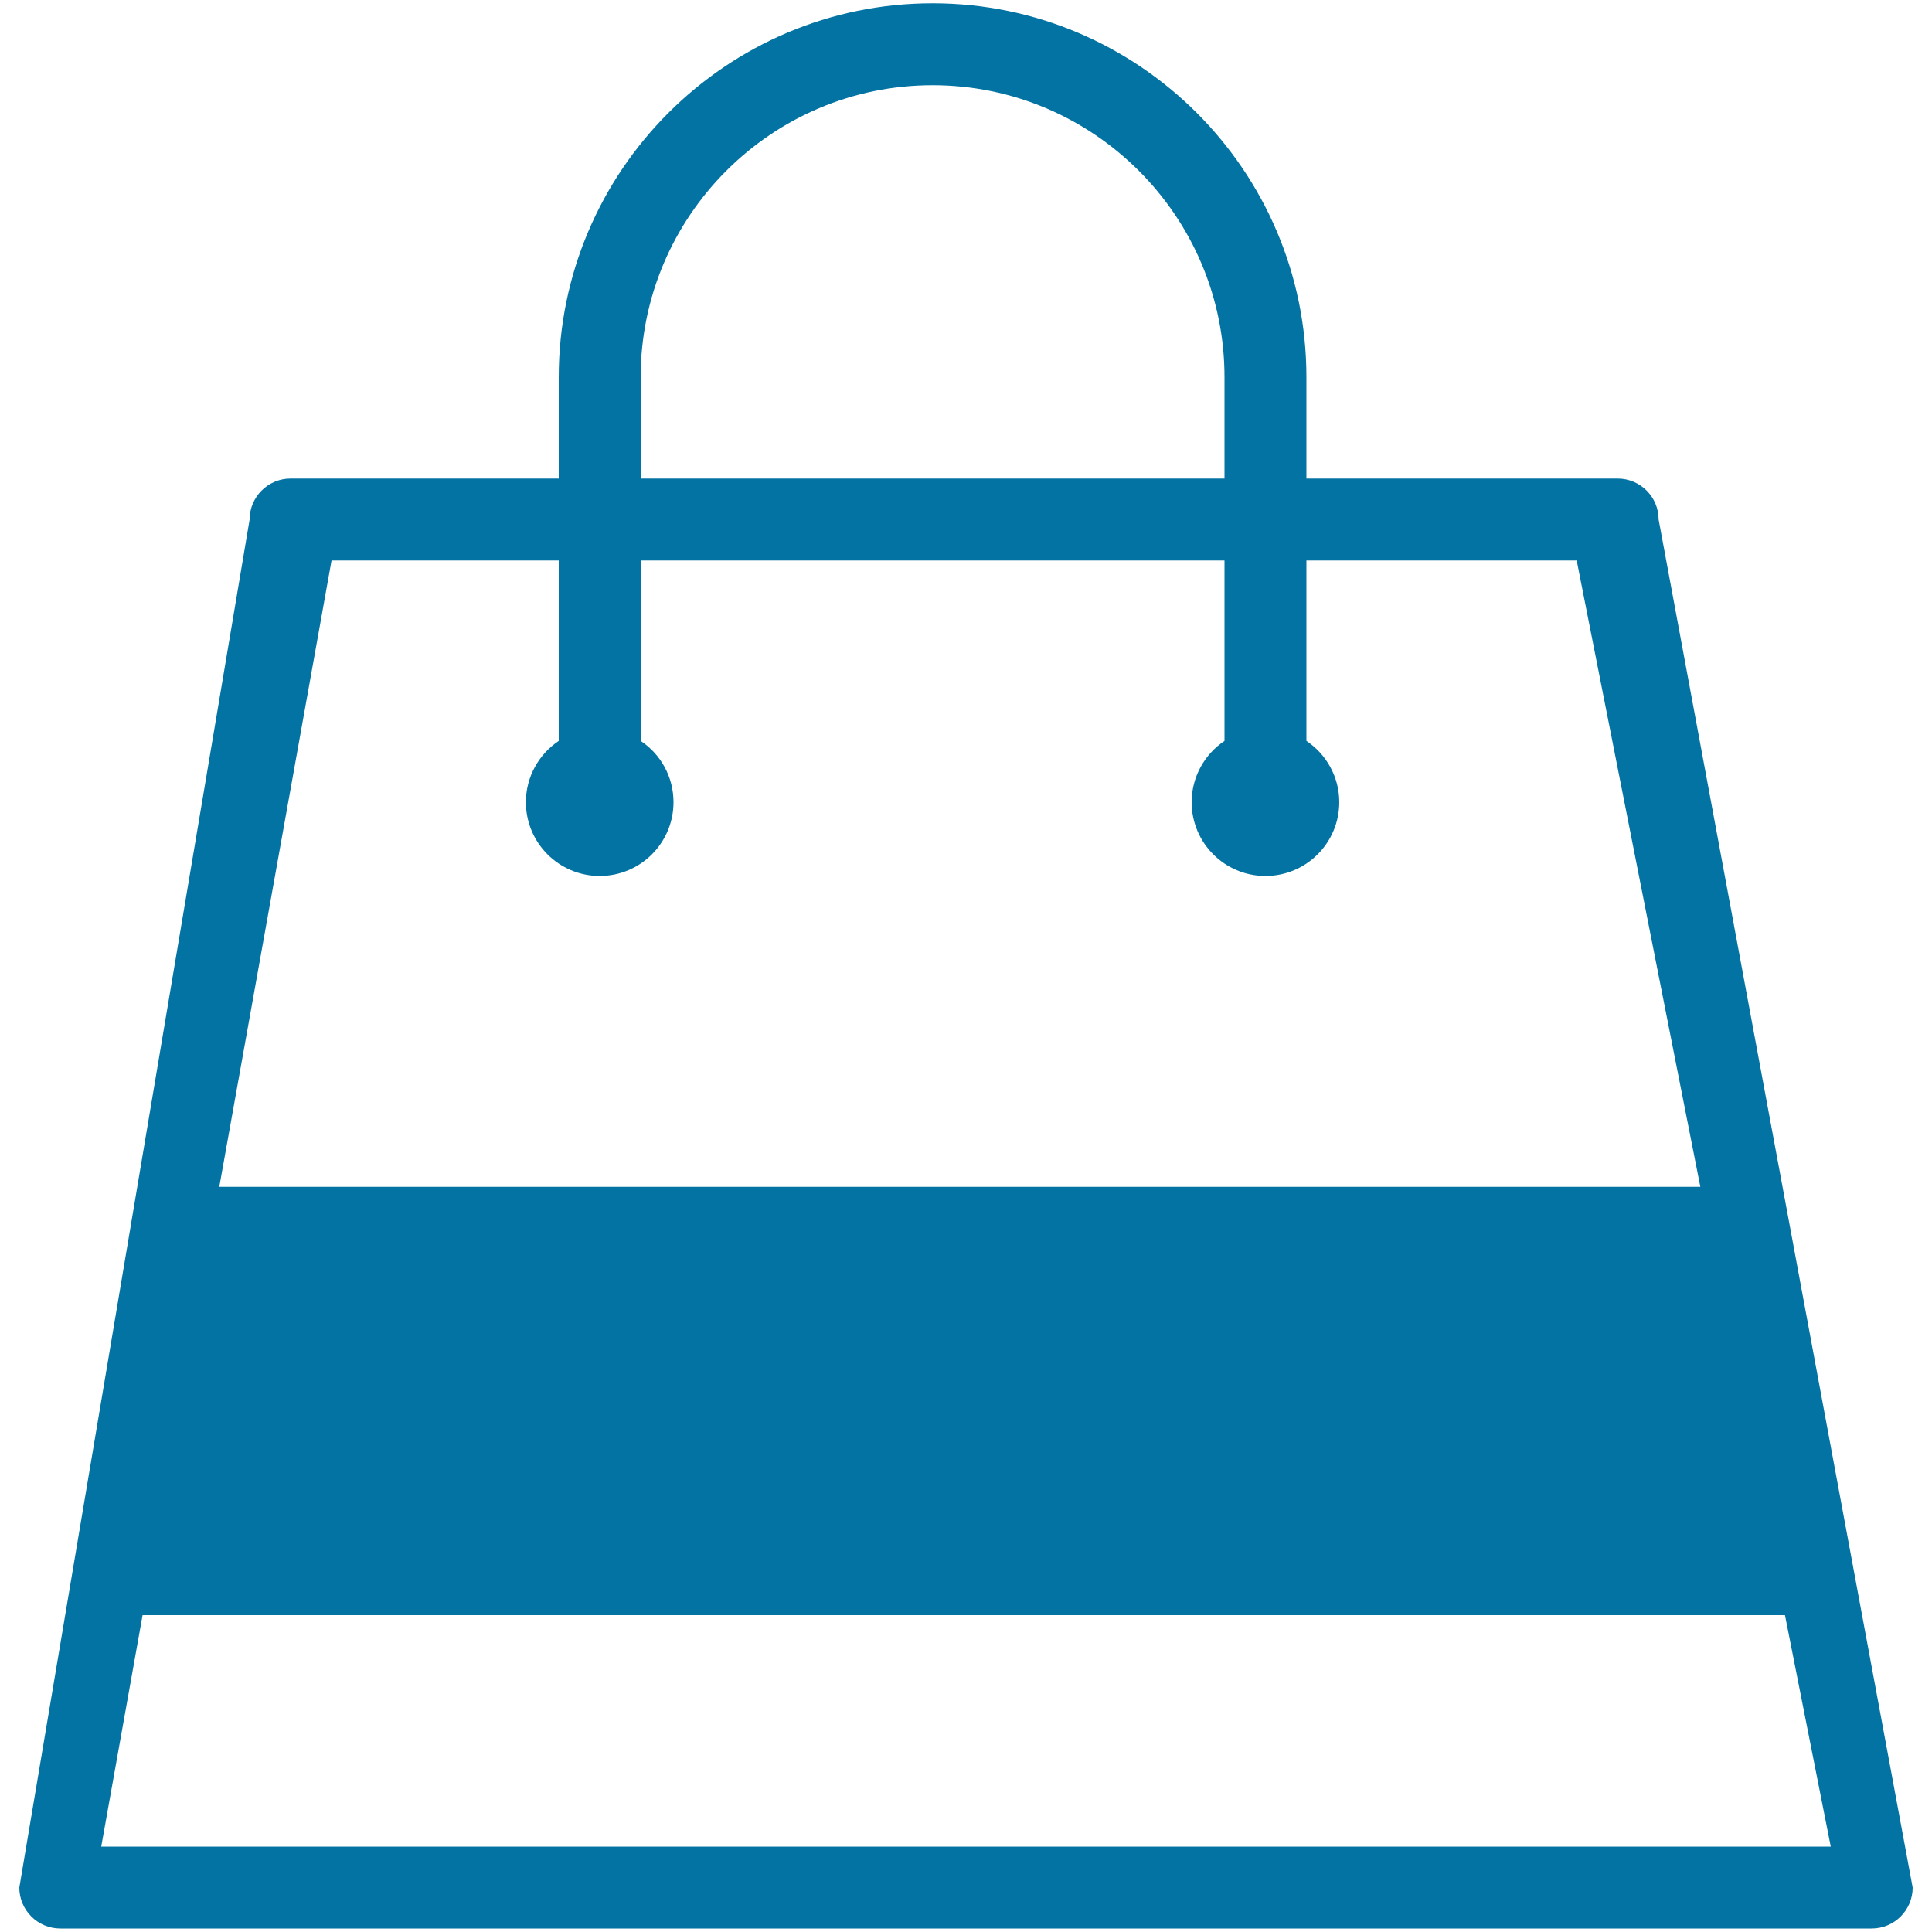 <svg xmlns="http://www.w3.org/2000/svg" viewBox="0 0 1000 1000" style="fill:#0273a2">
<title>Shopping Bag With A Gross Stripe SVG icon</title>
<g><path d="M858.5,268.9c0-11.7-9.5-21.2-21.2-21.2H676.2v-52.5c0-106.7-86.8-193.5-193.5-193.5C376,1.7,289.2,88.5,289.2,195.2v52.5H150.4c-11.7,0-21.2,9.5-21.2,21.2L10,977c0,11.7,9.5,21.2,21.2,21.2h937.6c11.7,0,21.2-9.5,21.2-21.2L858.5,268.9z M331.6,195.2c0-83.3,67.8-151.1,151.1-151.1c83.3,0,151.1,67.8,151.1,151.1v52.5H331.6V195.2z M171.6,290.1h117.6v93.4c-10.2,6.8-17,18.5-17,31.7c0,21.1,17.1,38.2,38.2,38.2c21.1,0,38.2-17.1,38.2-38.2c0-13.2-6.7-24.9-17-31.7v-93.4h302.2v93.4c-10.2,6.8-17,18.5-17,31.7c0,21.1,17.1,38.2,38.2,38.2c21.1,0,38.2-17.1,38.2-38.2c0-13.2-6.8-24.9-17-31.7v-93.4h139.9l64,324.2H113.5L171.6,290.1z M52.4,955.8l21.4-119.8h850.1l23.7,119.8H52.4z"/></g>
</svg>